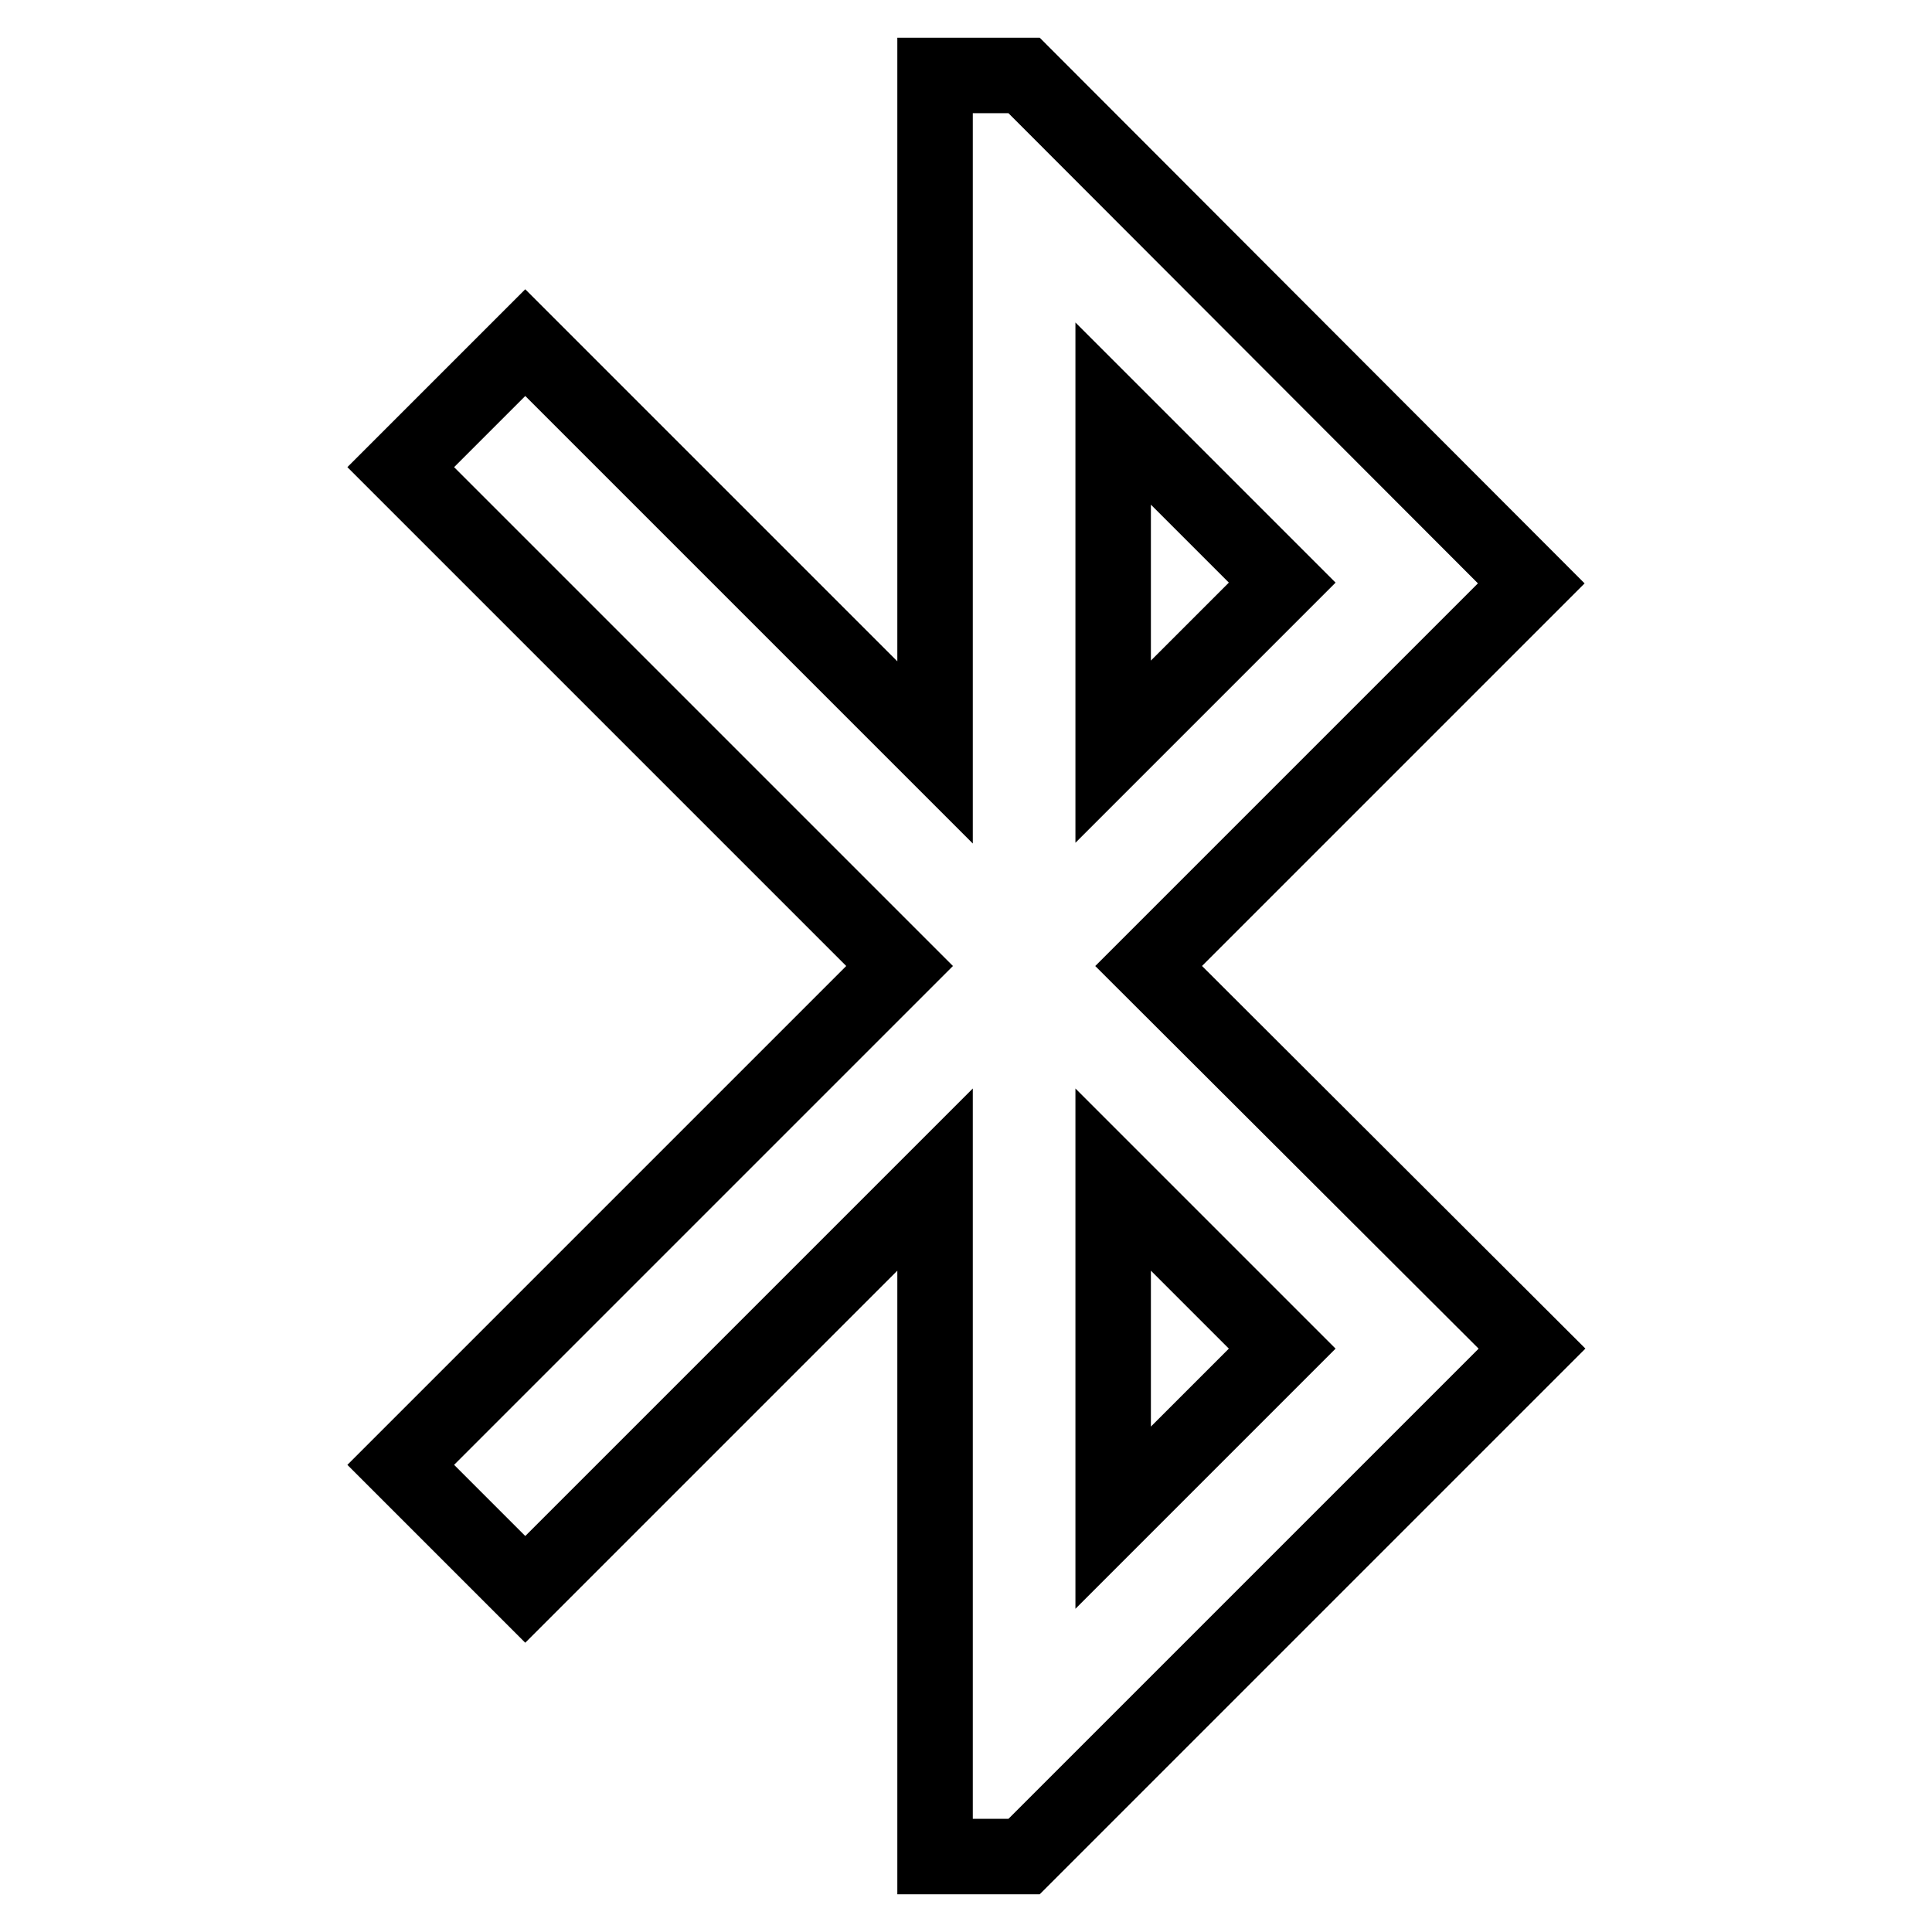 <?xml version="1.0" encoding="utf-8"?>
<!-- Svg Vector Icons : http://www.onlinewebfonts.com/icon -->
<!DOCTYPE svg PUBLIC "-//W3C//DTD SVG 1.1//EN" "http://www.w3.org/Graphics/SVG/1.1/DTD/svg11.dtd">
<svg version="1.1" xmlns="http://www.w3.org/2000/svg" xmlns:xlink="http://www.w3.org/1999/xlink" x="0px" y="0px" viewBox="0 0 256 256" enable-background="new 0 0 256 256" xml:space="preserve">
<g> <path stroke-width="10" fill-opacity="0" stroke="#000000"  d="M202.9,77.3L135.7,10h-11.8v89.7L69.6,45.4L53.1,61.9l66.1,66.1l-66.1,66.1l16.5,16.5l54.3-54.3V246h11.8 l67.3-67.3L152.2,128L202.9,77.3z M147.5,54.8l22.4,22.4l-22.4,22.4V54.8z M169.9,178.7l-22.4,22.4v-44.8L169.9,178.7z"/></g>
</svg>